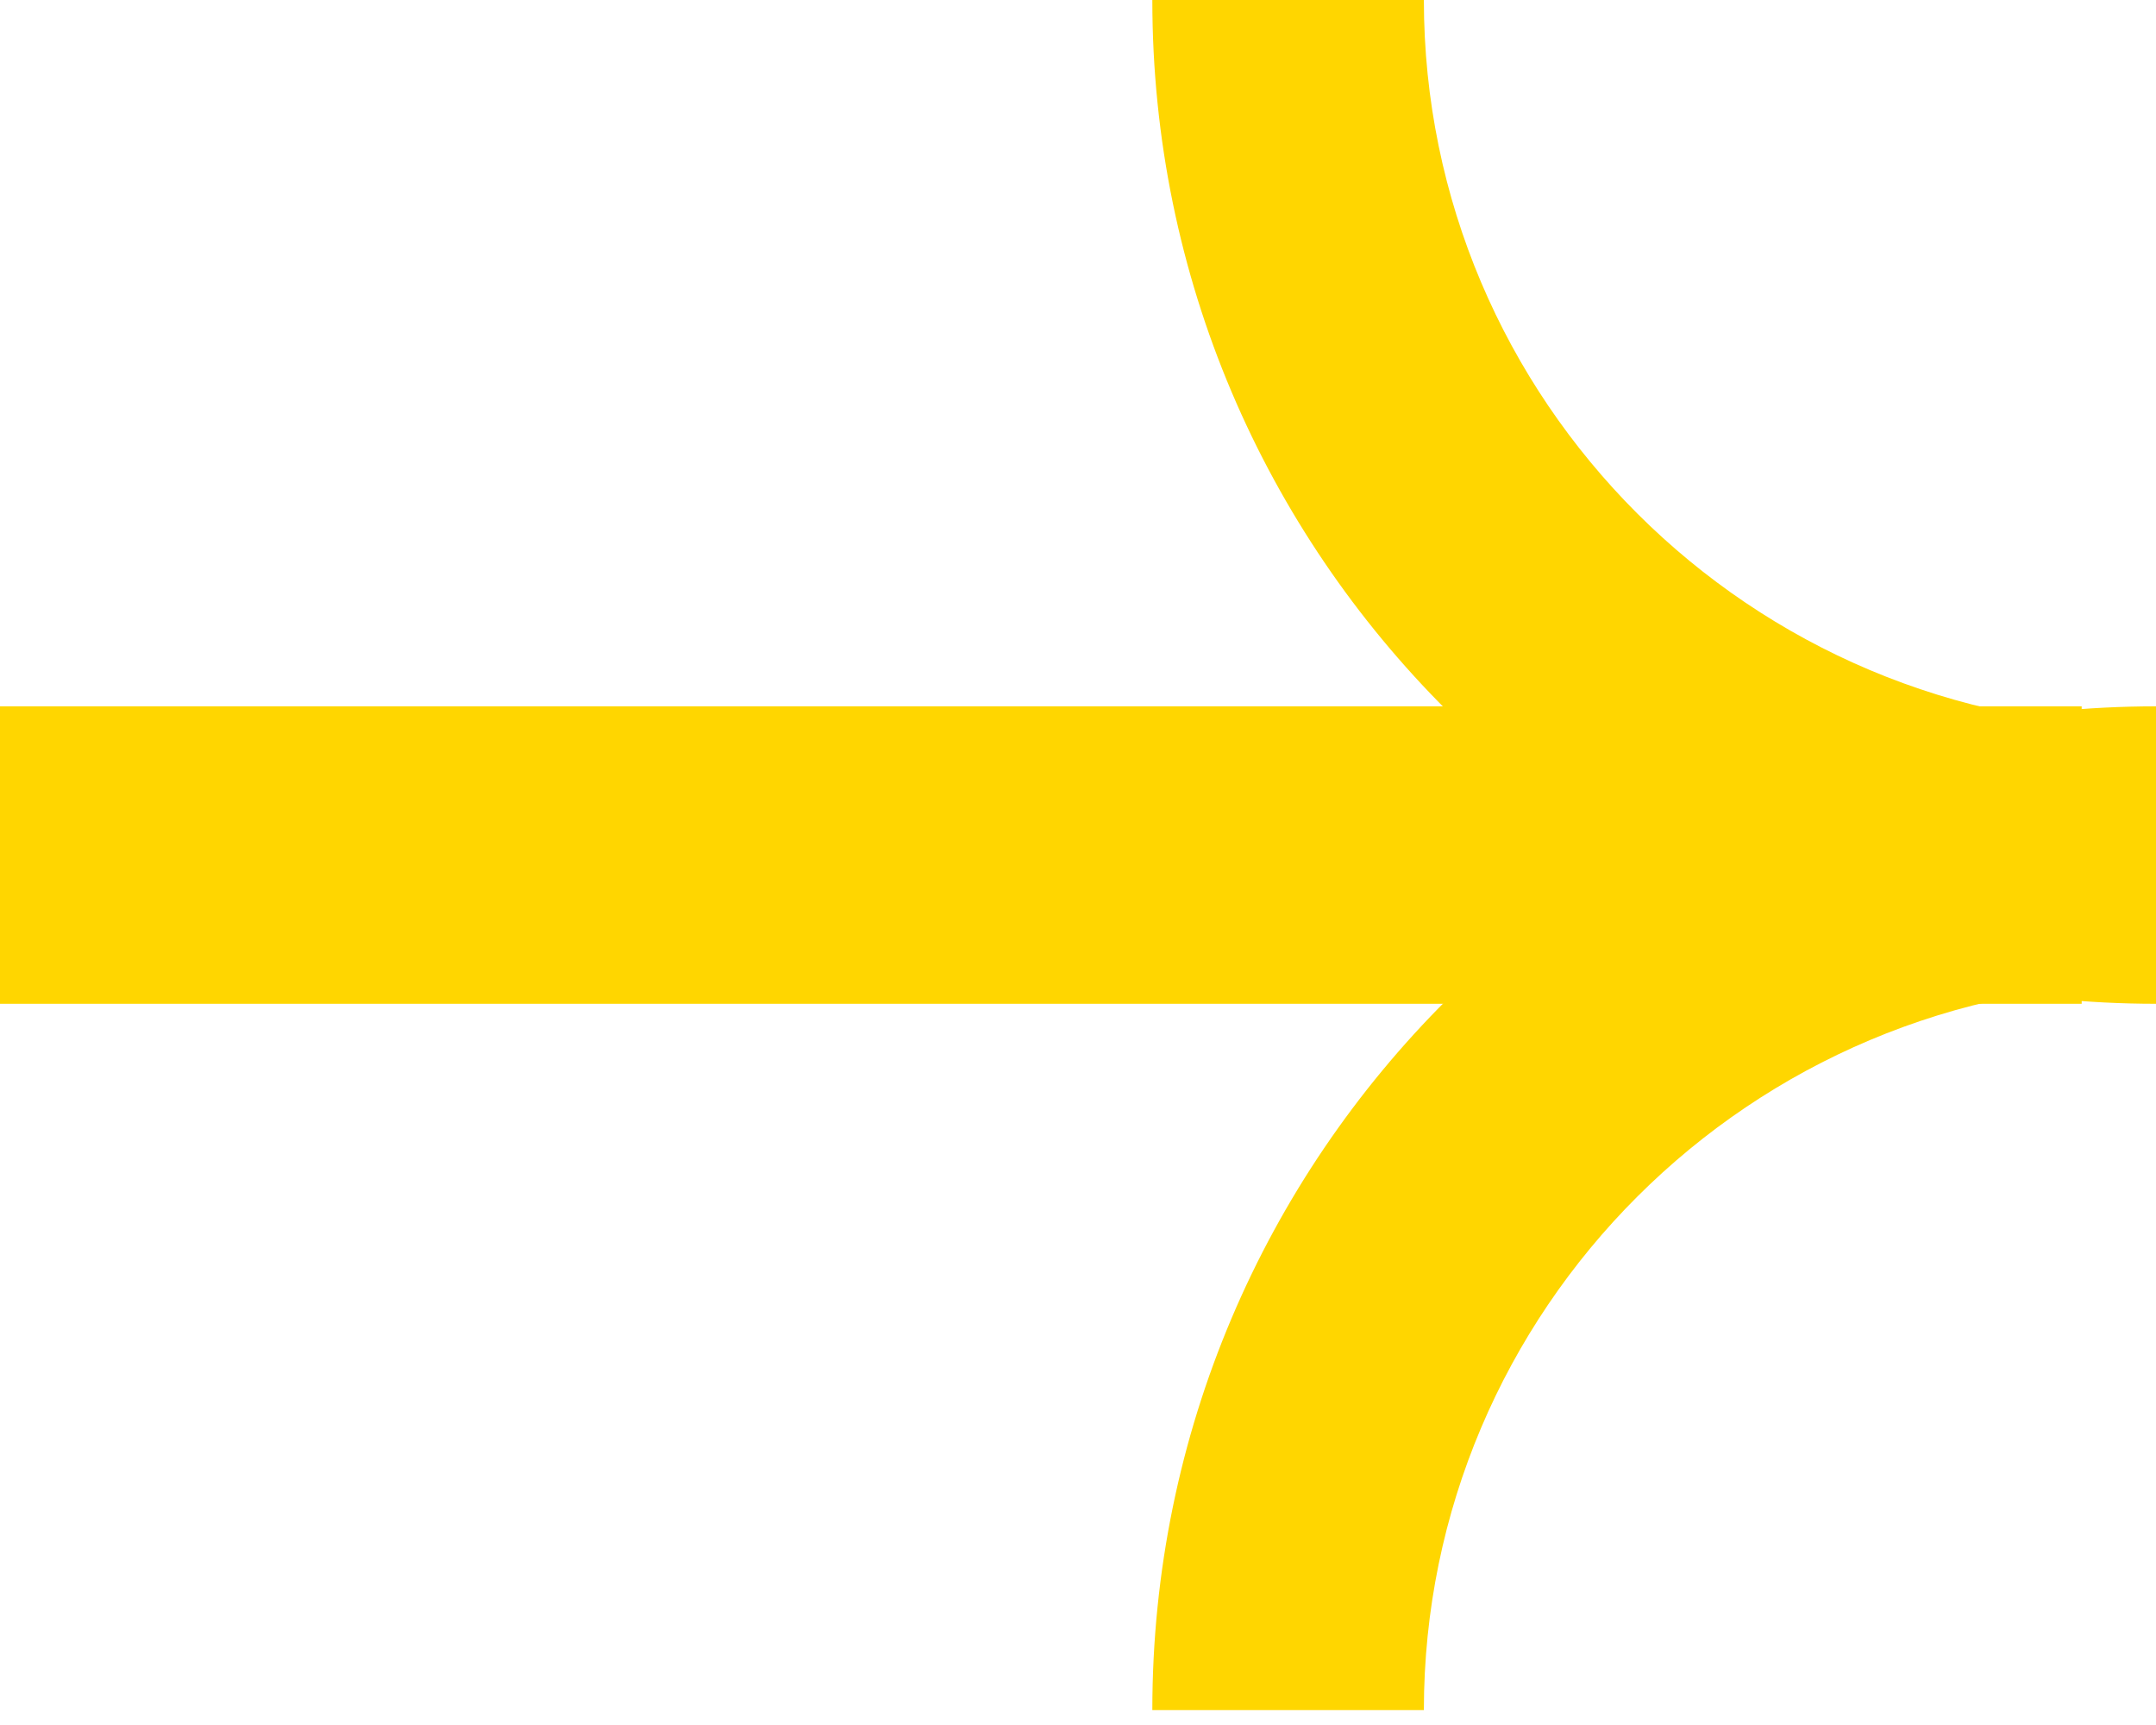 <svg xmlns="http://www.w3.org/2000/svg" width="40" height="32" viewBox="0 0 40 32" fill="none"><path fill-rule="evenodd" clip-rule="evenodd" d="M40 18.227C32.451 18.227 26.417 24.315 26.417 31.724L21.379 31.724C21.379 21.393 29.761 13.103 40 13.103L40 18.227Z" fill="#FFD600"></path><path fill-rule="evenodd" clip-rule="evenodd" d="M40 18.621C29.761 18.621 21.379 10.332 21.379 -2.28882e-05L26.417 -2.31084e-05C26.417 7.409 32.451 13.498 40 13.498L40 18.621Z" fill="#FFD600"></path><path fill-rule="evenodd" clip-rule="evenodd" d="M38.621 18.621L0 18.621L-2.41166e-07 13.103L38.621 13.103L38.621 18.621Z" fill="#FFD600"></path></svg>